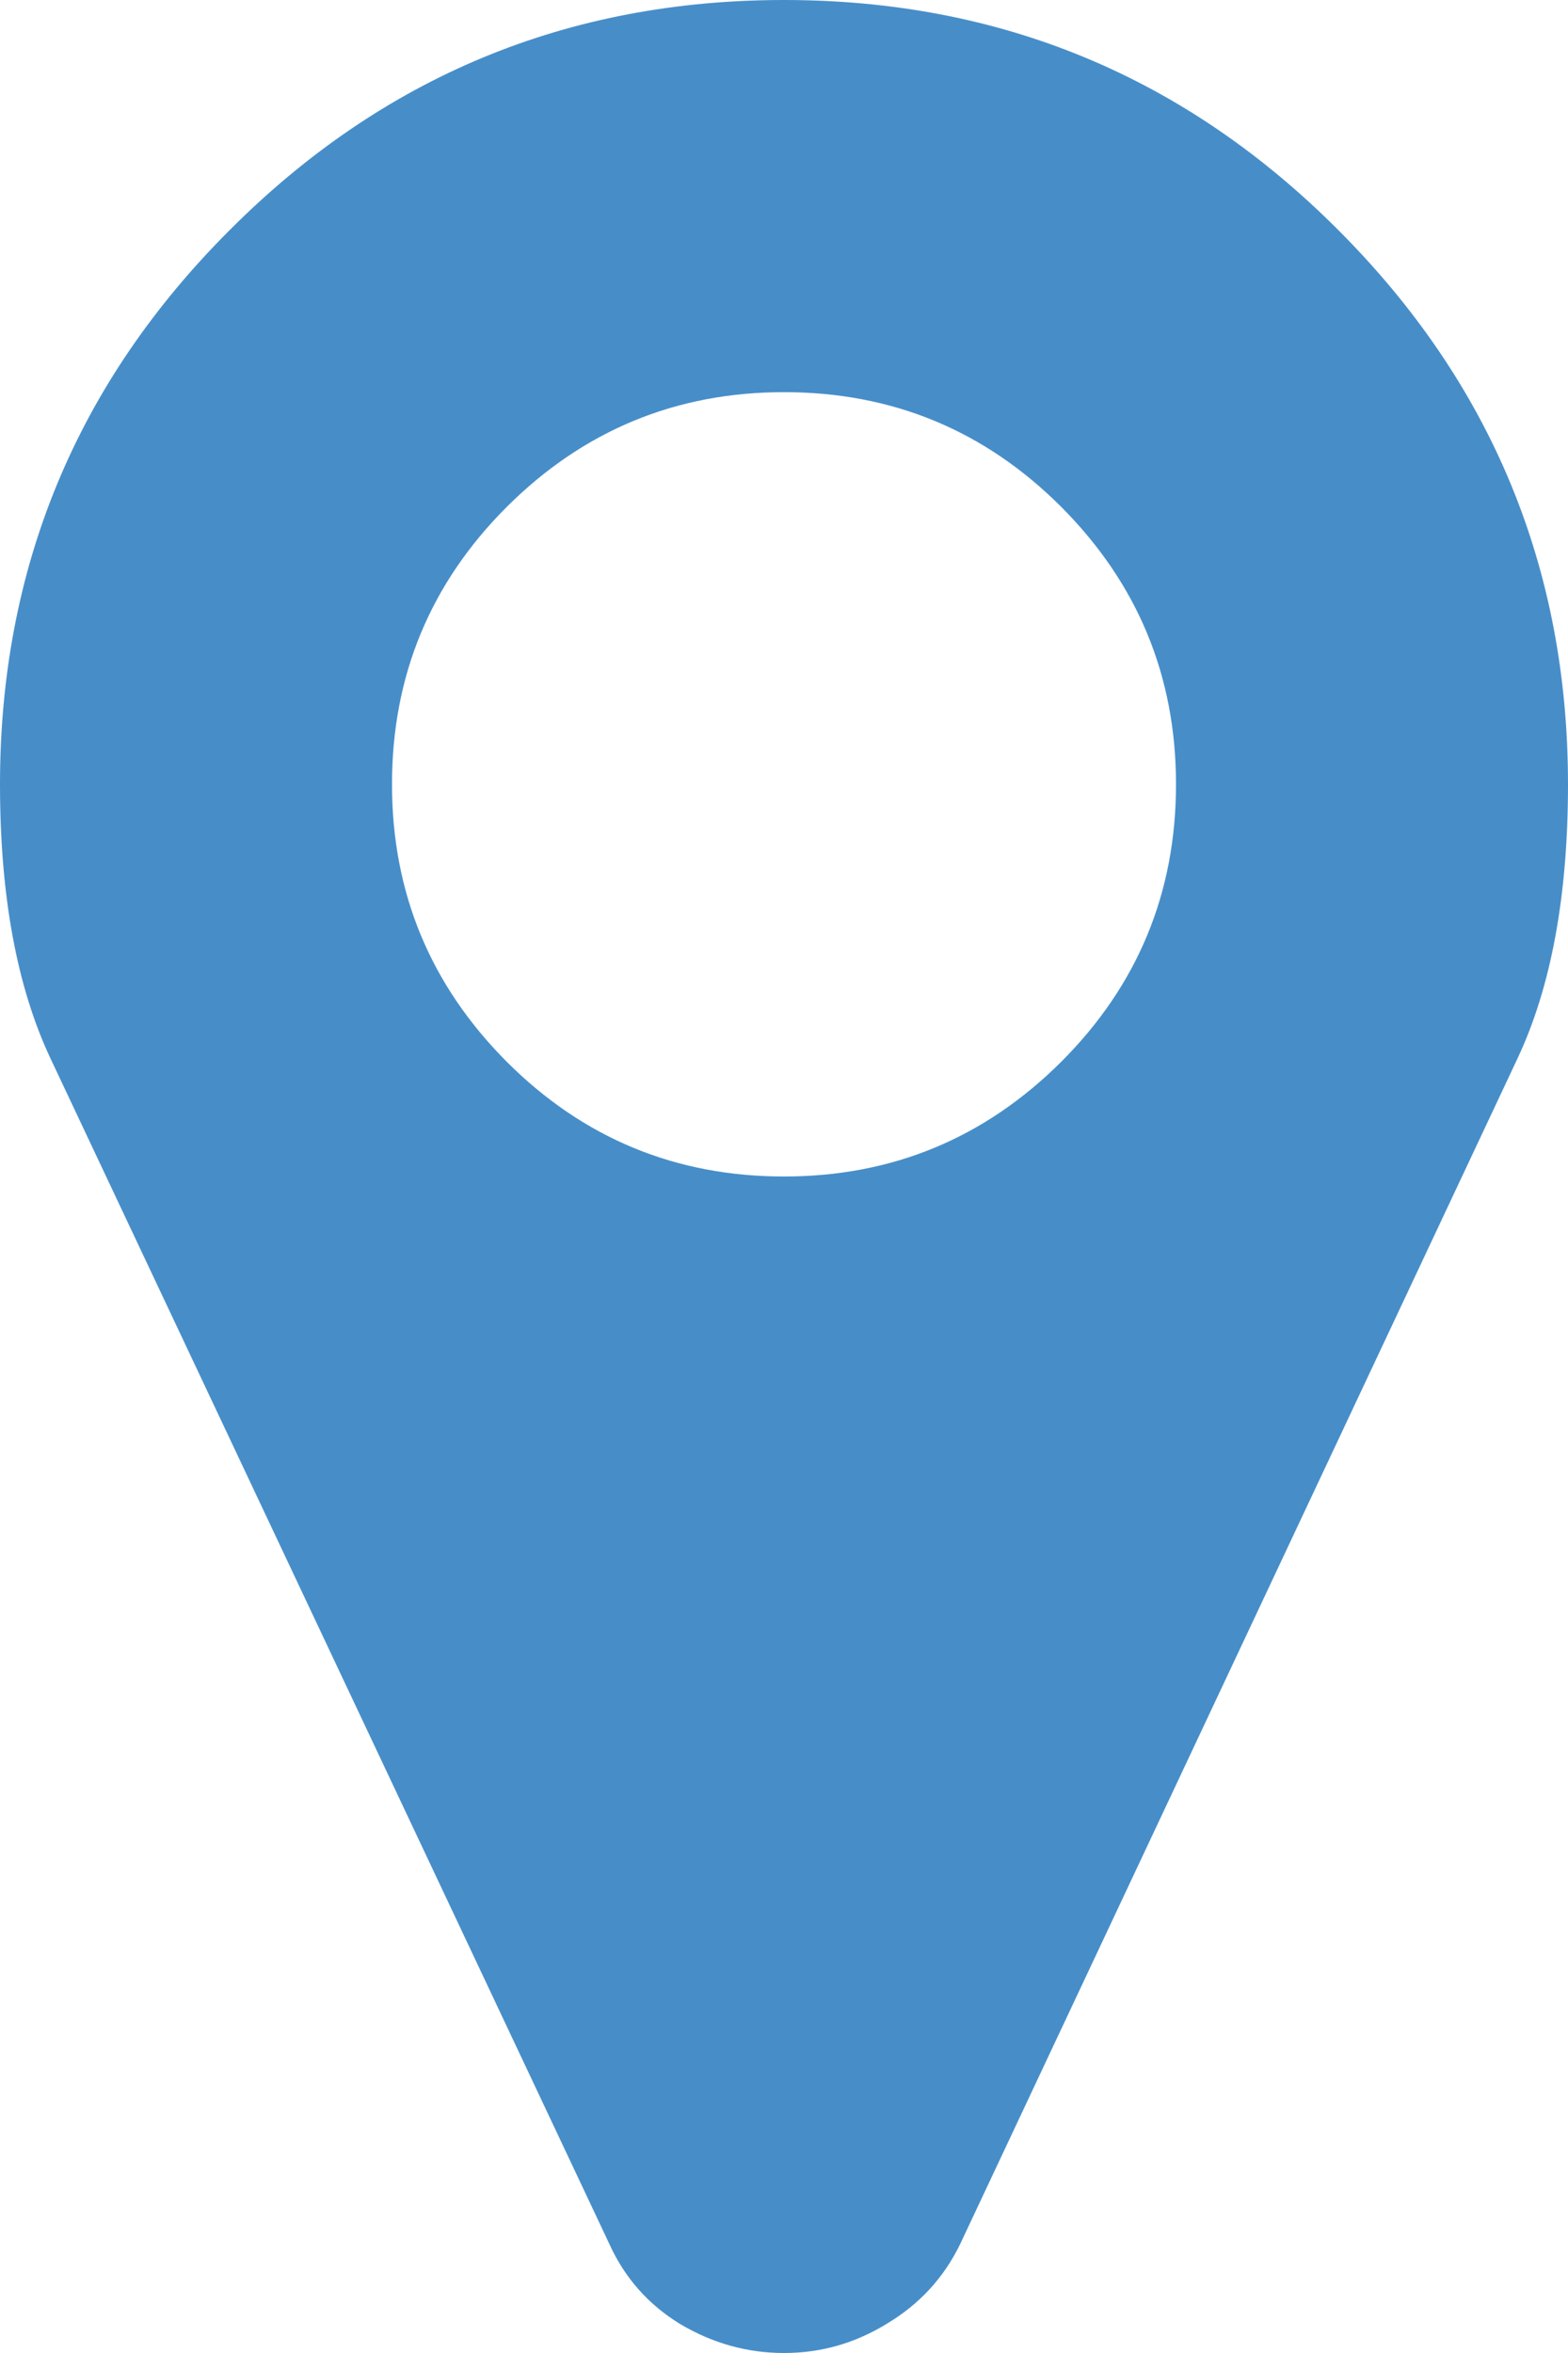 <?xml version="1.0" encoding="UTF-8" standalone="no"?>
<svg
   xmlns:dc="http://purl.org/dc/elements/1.1/"
   xmlns:cc="http://creativecommons.org/ns#"
   xmlns:rdf="http://www.w3.org/1999/02/22-rdf-syntax-ns#"
   xmlns:svg="http://www.w3.org/2000/svg"
   xmlns="http://www.w3.org/2000/svg"
   width="4.032mm"
   height="6.048mm"
   viewBox="0 0 4.032 6.048"
   version="1.1"
   id="svg16312">
  <defs
     id="defs16306" />
  <g
     id="layer1"
     transform="translate(0,-290.952)">
    <g
       id="text15617"
       style="font-variant:normal;font-weight:normal;font-stretch:normal;font-size:7.056px;font-family:FontAwesome;-inkscape-font-specification:FontAwesome;writing-mode:lr-tb;fill:#478EC9;fill-opacity:1;fill-rule:nonzero;stroke:none;stroke-width:0.353"
       aria-label="">
      <path
         id="path6355"
         style="stroke-width:0.353"
         d="m 2.729,293.681 q 0.295,-0.295 0.295,-0.713 0,-0.417 -0.295,-0.713 -0.295,-0.295 -0.713,-0.295 -0.417,0 -0.713,0.295 -0.295,0.295 -0.295,0.713 0,0.417 0.295,0.713 0.295,0.295 0.713,0.295 0.417,0 0.713,-0.295 z m 1.303,-0.713 q 0,0.429 -0.13,0.705 l -1.433,3.047 q -0.063,0.13 -0.189,0.205 -0.122,0.075 -0.264,0.075 -0.142,0 -0.268,-0.075 -0.122,-0.075 -0.181,-0.205 l -1.437,-3.047 q -0.13,-0.276 -0.13,-0.705 0,-0.835 0.591,-1.425 Q 1.181,290.952 2.016,290.952 q 0.835,0 1.425,0.591 0.591,0.591 0.591,1.425 z" />
    </g>
  </g>
</svg>
